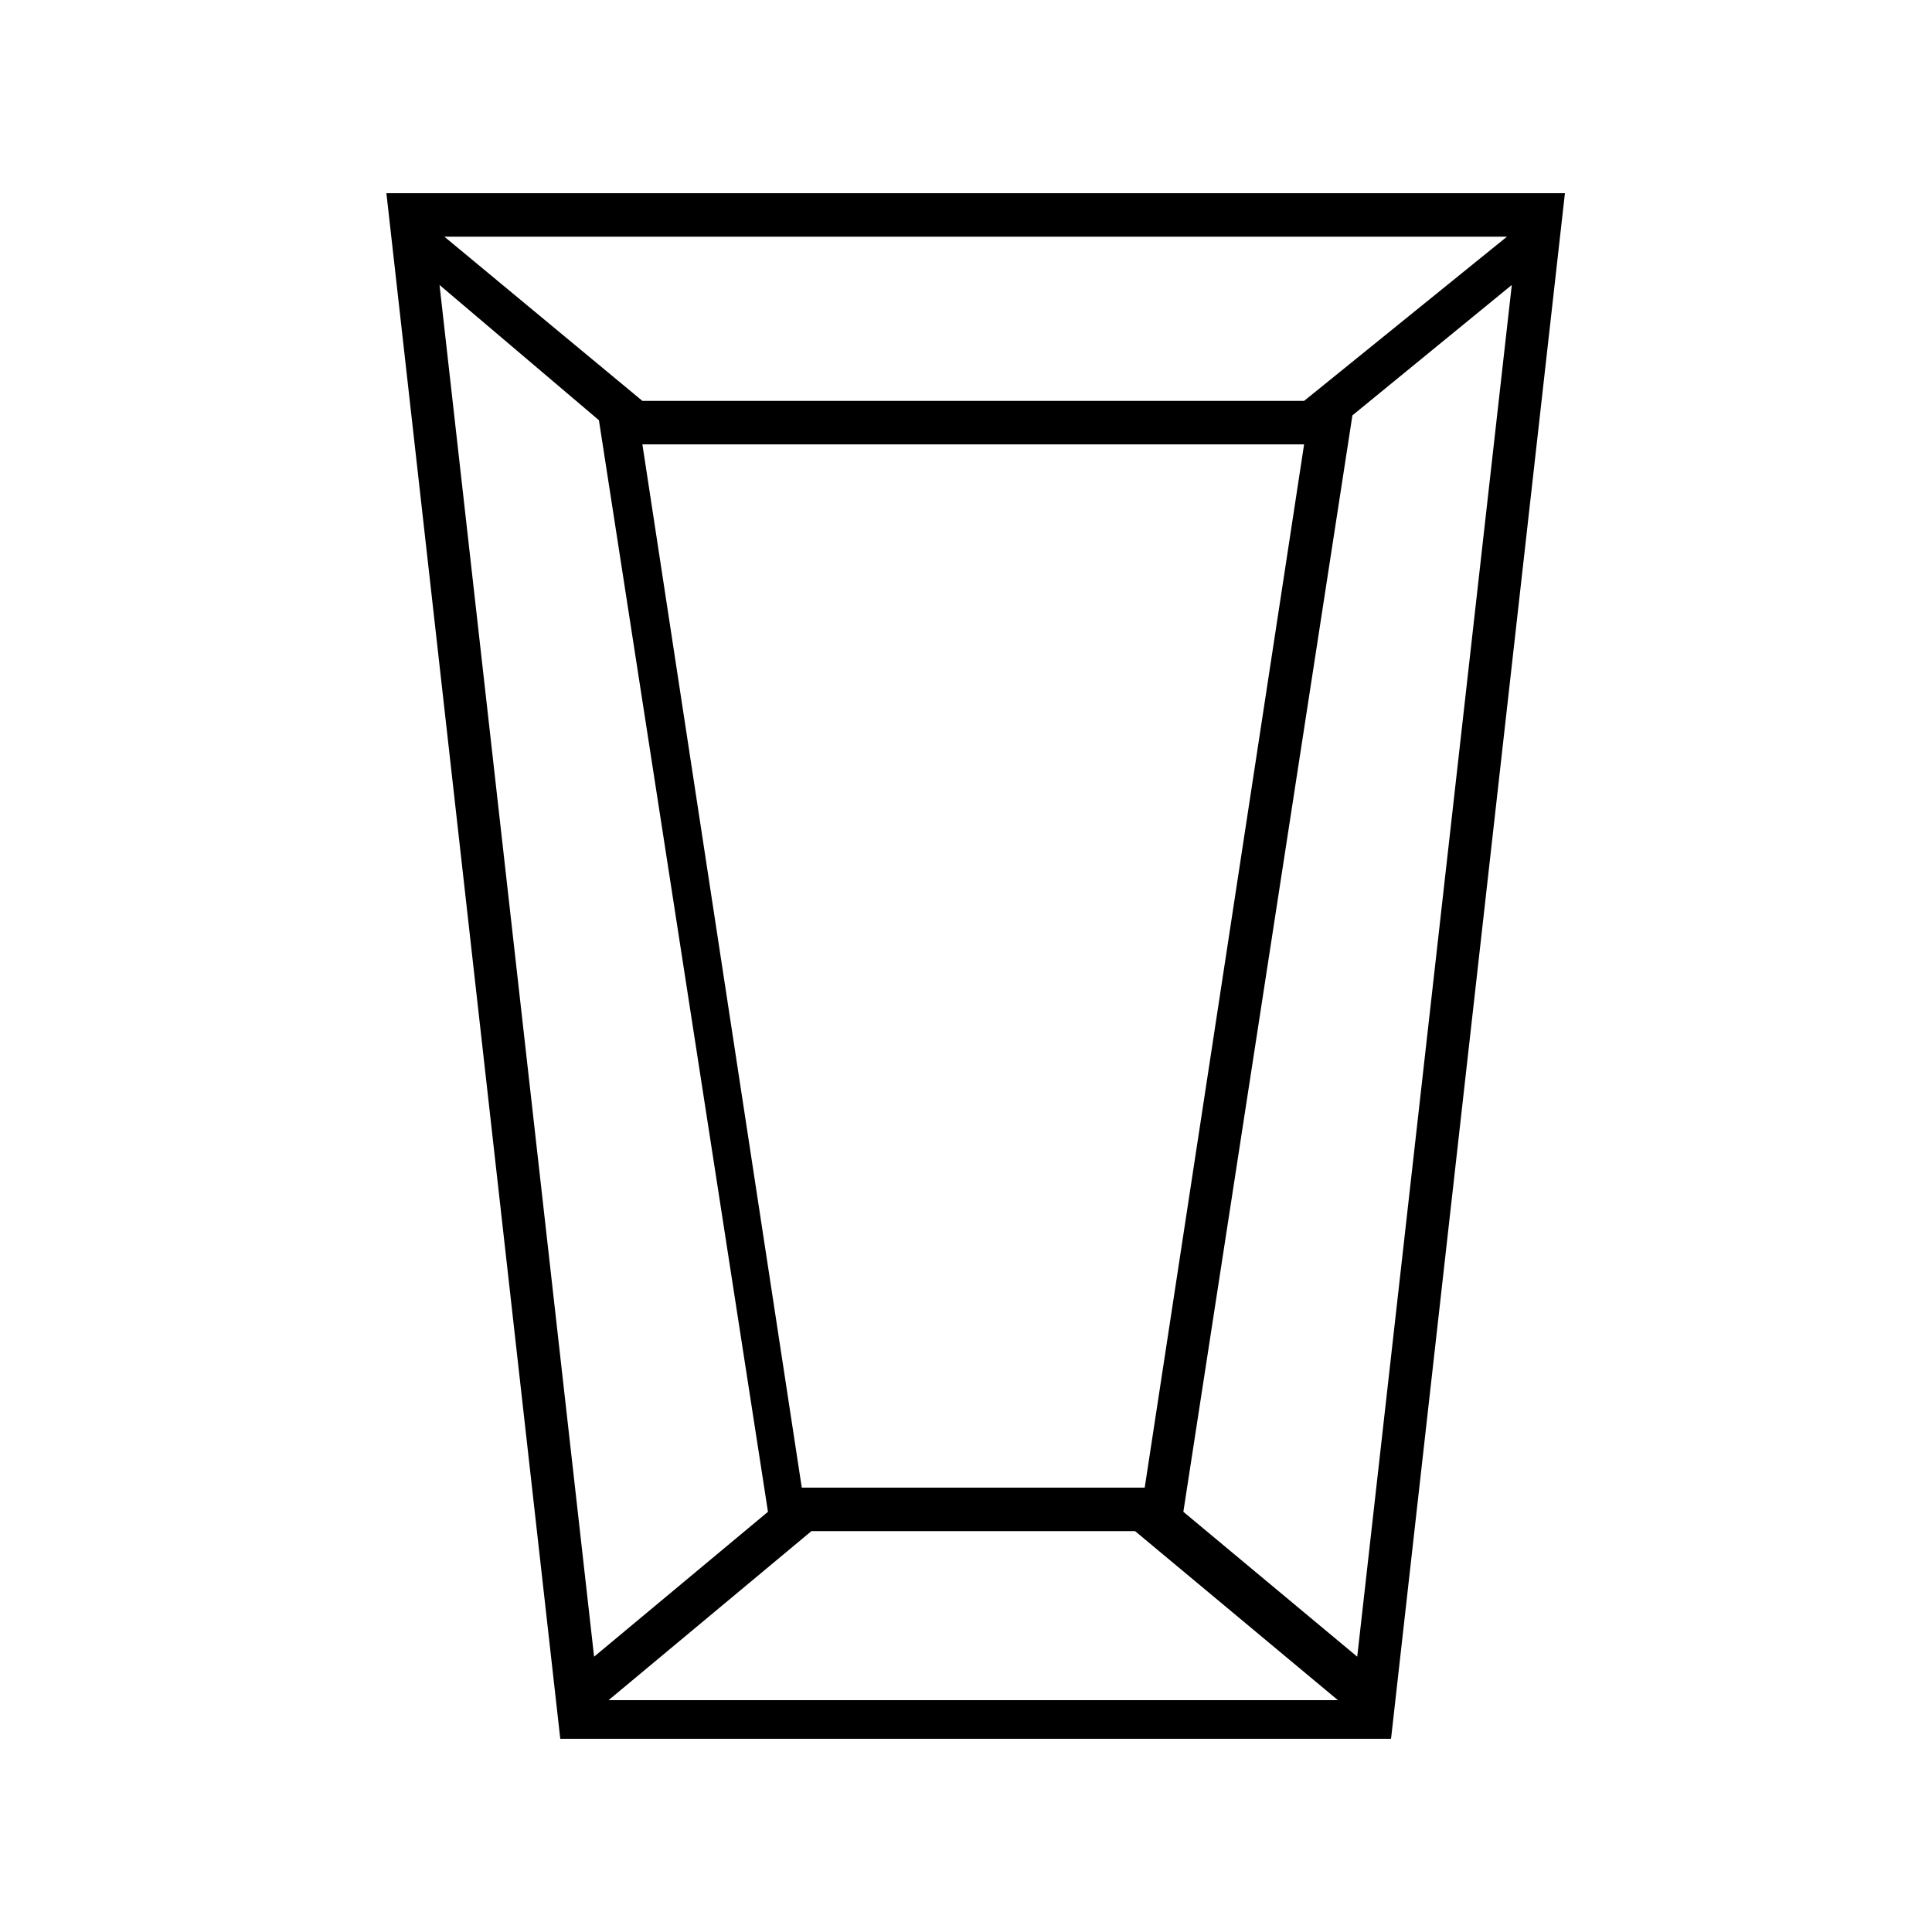 <?xml version="1.0" encoding="utf-8"?>
<!-- Generator: Adobe Illustrator 24.0.0, SVG Export Plug-In . SVG Version: 6.00 Build 0)  -->
<svg version="1.1" id="Layer_1" xmlns="http://www.w3.org/2000/svg" xmlns:xlink="http://www.w3.org/1999/xlink" x="0px" y="0px"
	 viewBox="0 0 40 40" style="enable-background:new 0 0 40 40;" xml:space="preserve">
<title>rap_tapered</title>
<path d="M8,4l3.6,32h17.2l3.6-32H8L8,4z M27,8.3H13.3L9.2,4.9h22L27,8.3L27,8.3z M16.8,31.7h6.7l4.2,3.5H12.6L16.8,31.7z M23.7,30.8
	h-7.1L13.3,9.2H27L23.7,30.8z M9.1,5.9l3.3,2.8l3.5,22.6l-3.6,3L9.1,5.9z M28.1,34.3l-3.6-3L28,8.6l3.3-2.7L28.1,34.3z"/>
</svg>
